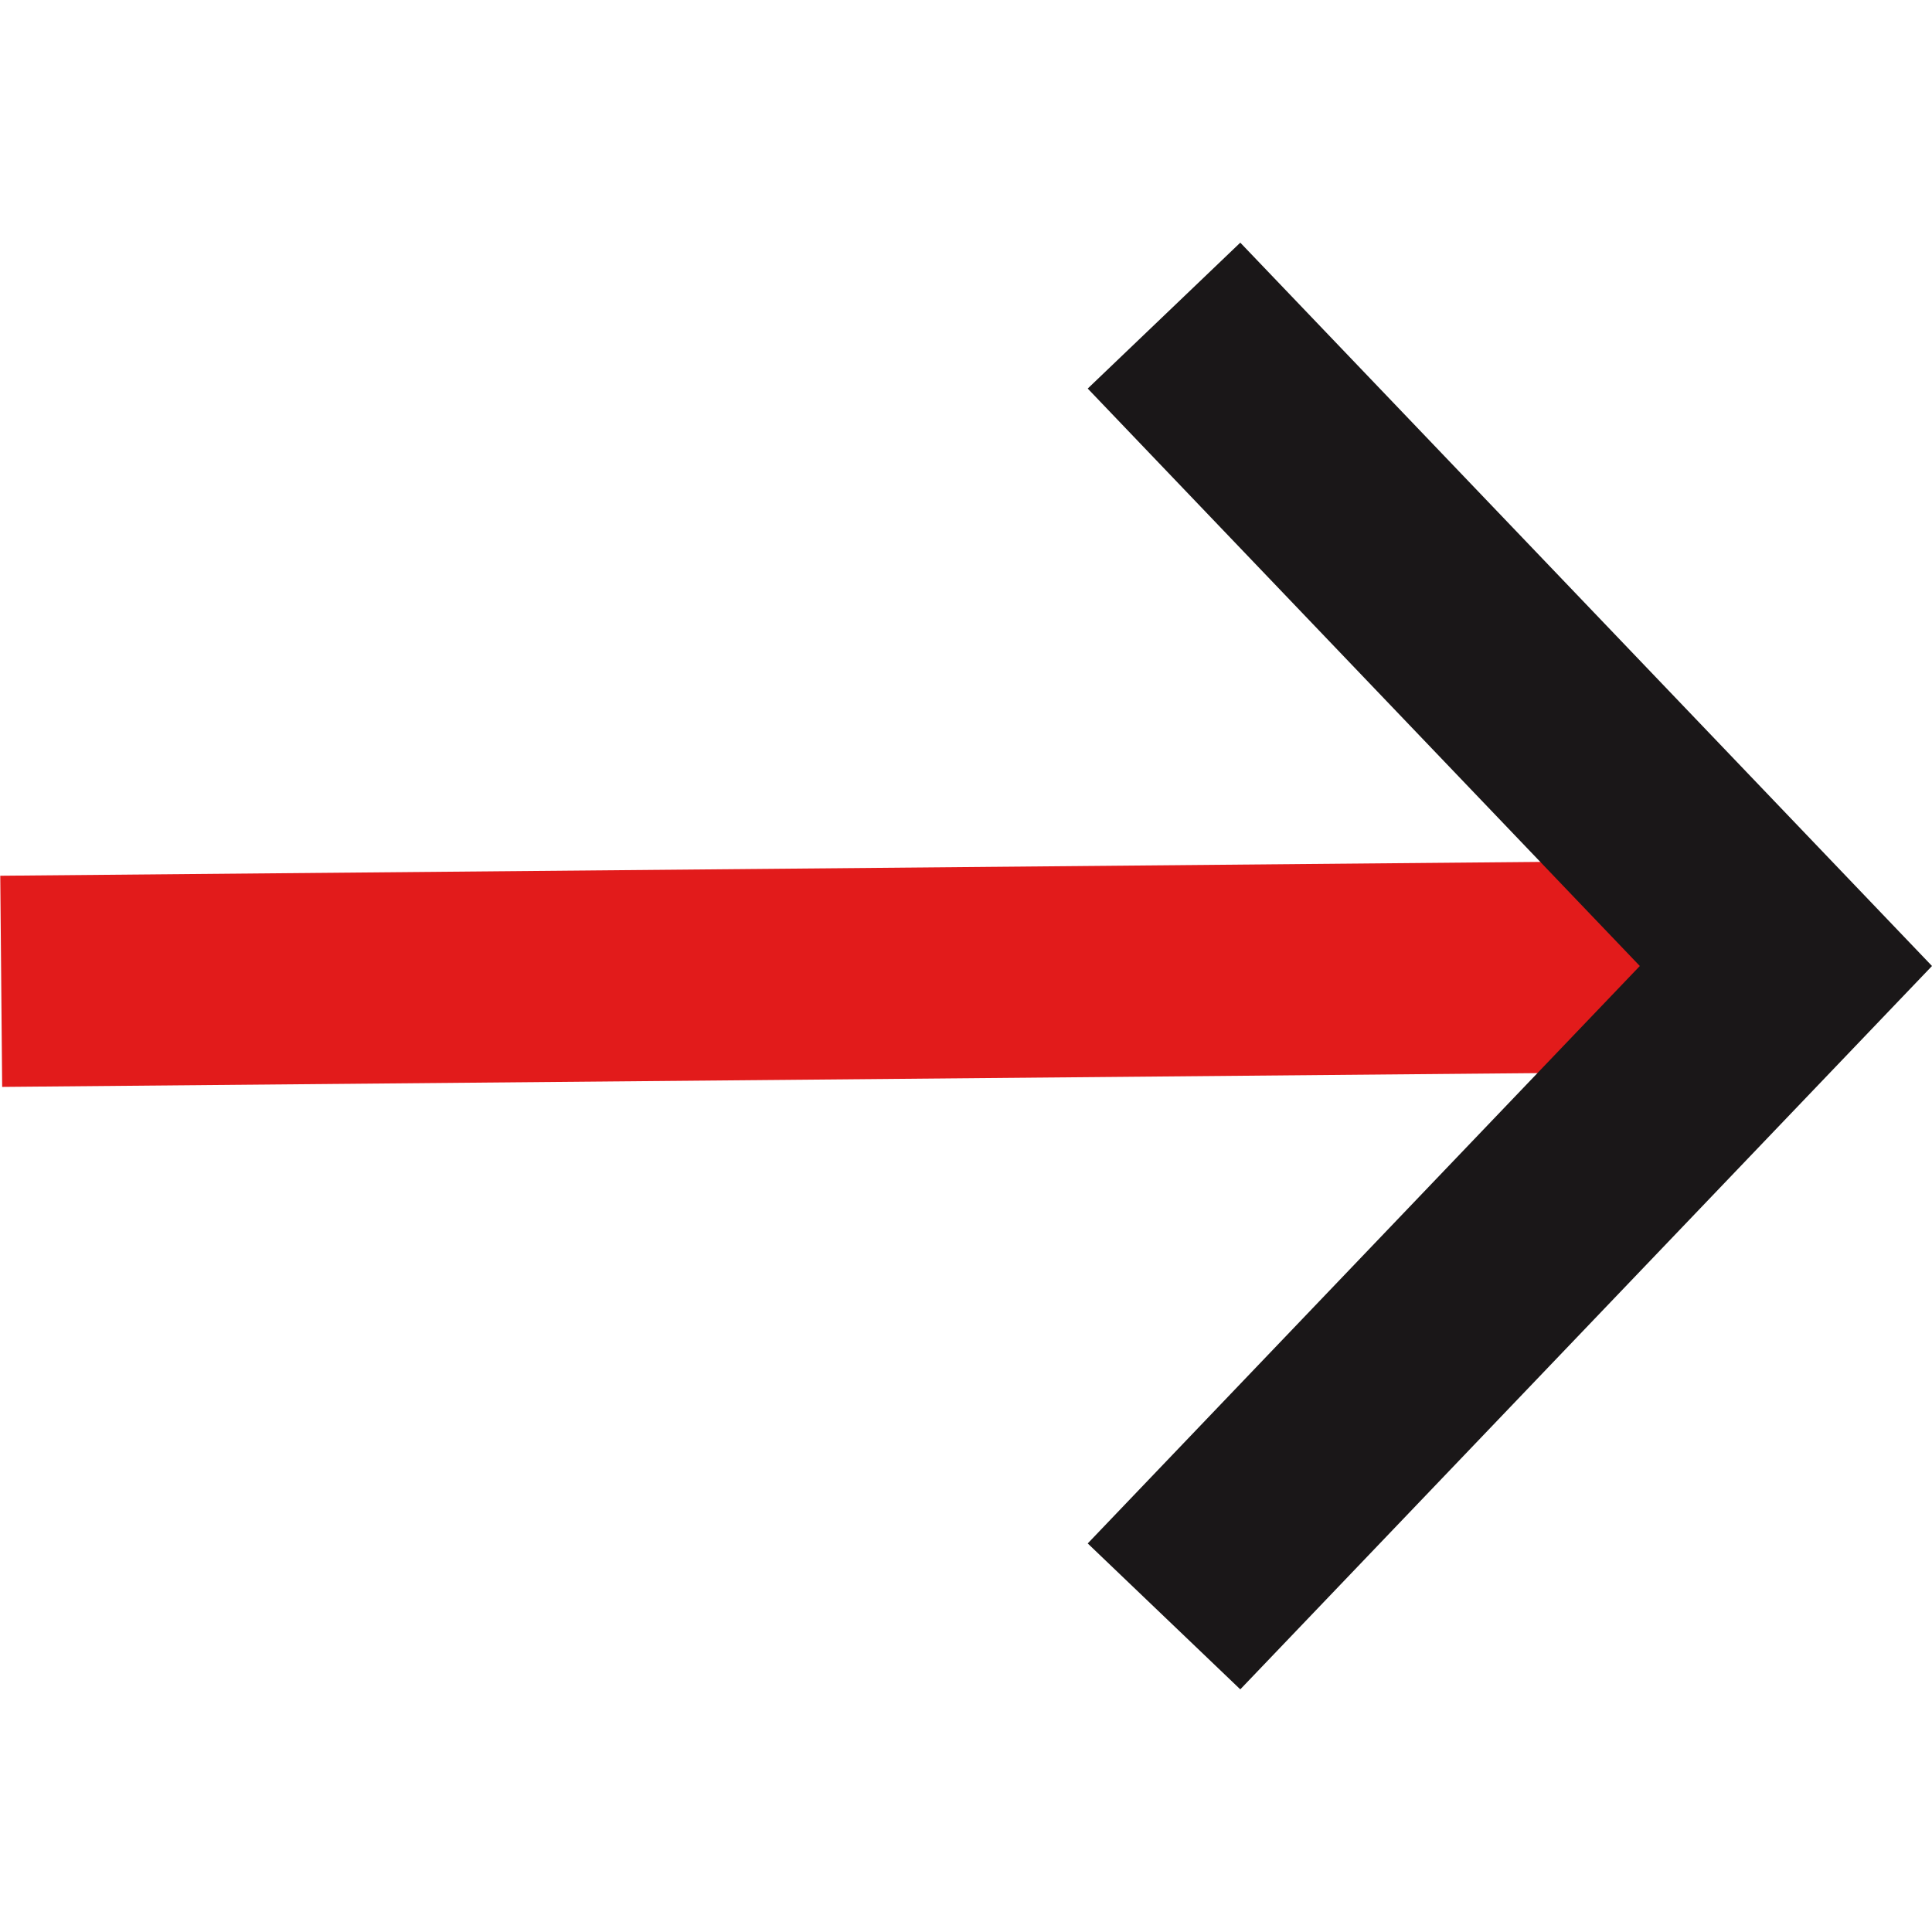 <?xml version="1.0" encoding="iso-8859-1"?>
<!-- Uploaded to: SVG Repo, www.svgrepo.com, Generator: SVG Repo Mixer Tools -->
<svg version="1.1" id="Layer_1" xmlns="http://www.w3.org/2000/svg" xmlns:xlink="http://www.w3.org/1999/xlink" 
	 viewBox="0 0 512.066 512.066" xml:space="preserve">
<rect x="0.235" y="230.057" transform="matrix(1 -0.009 0.009 1 -2.236 2.057)" style="fill:#E21B1B;" width="470.268" height="55.967"/>
<polygon style="fill:#1A1718;" points="328.732,447.753 288.294,409.081 434.626,256.033 288.294,102.985 328.732,64.313 
	512.066,256.033 "/>
</svg>